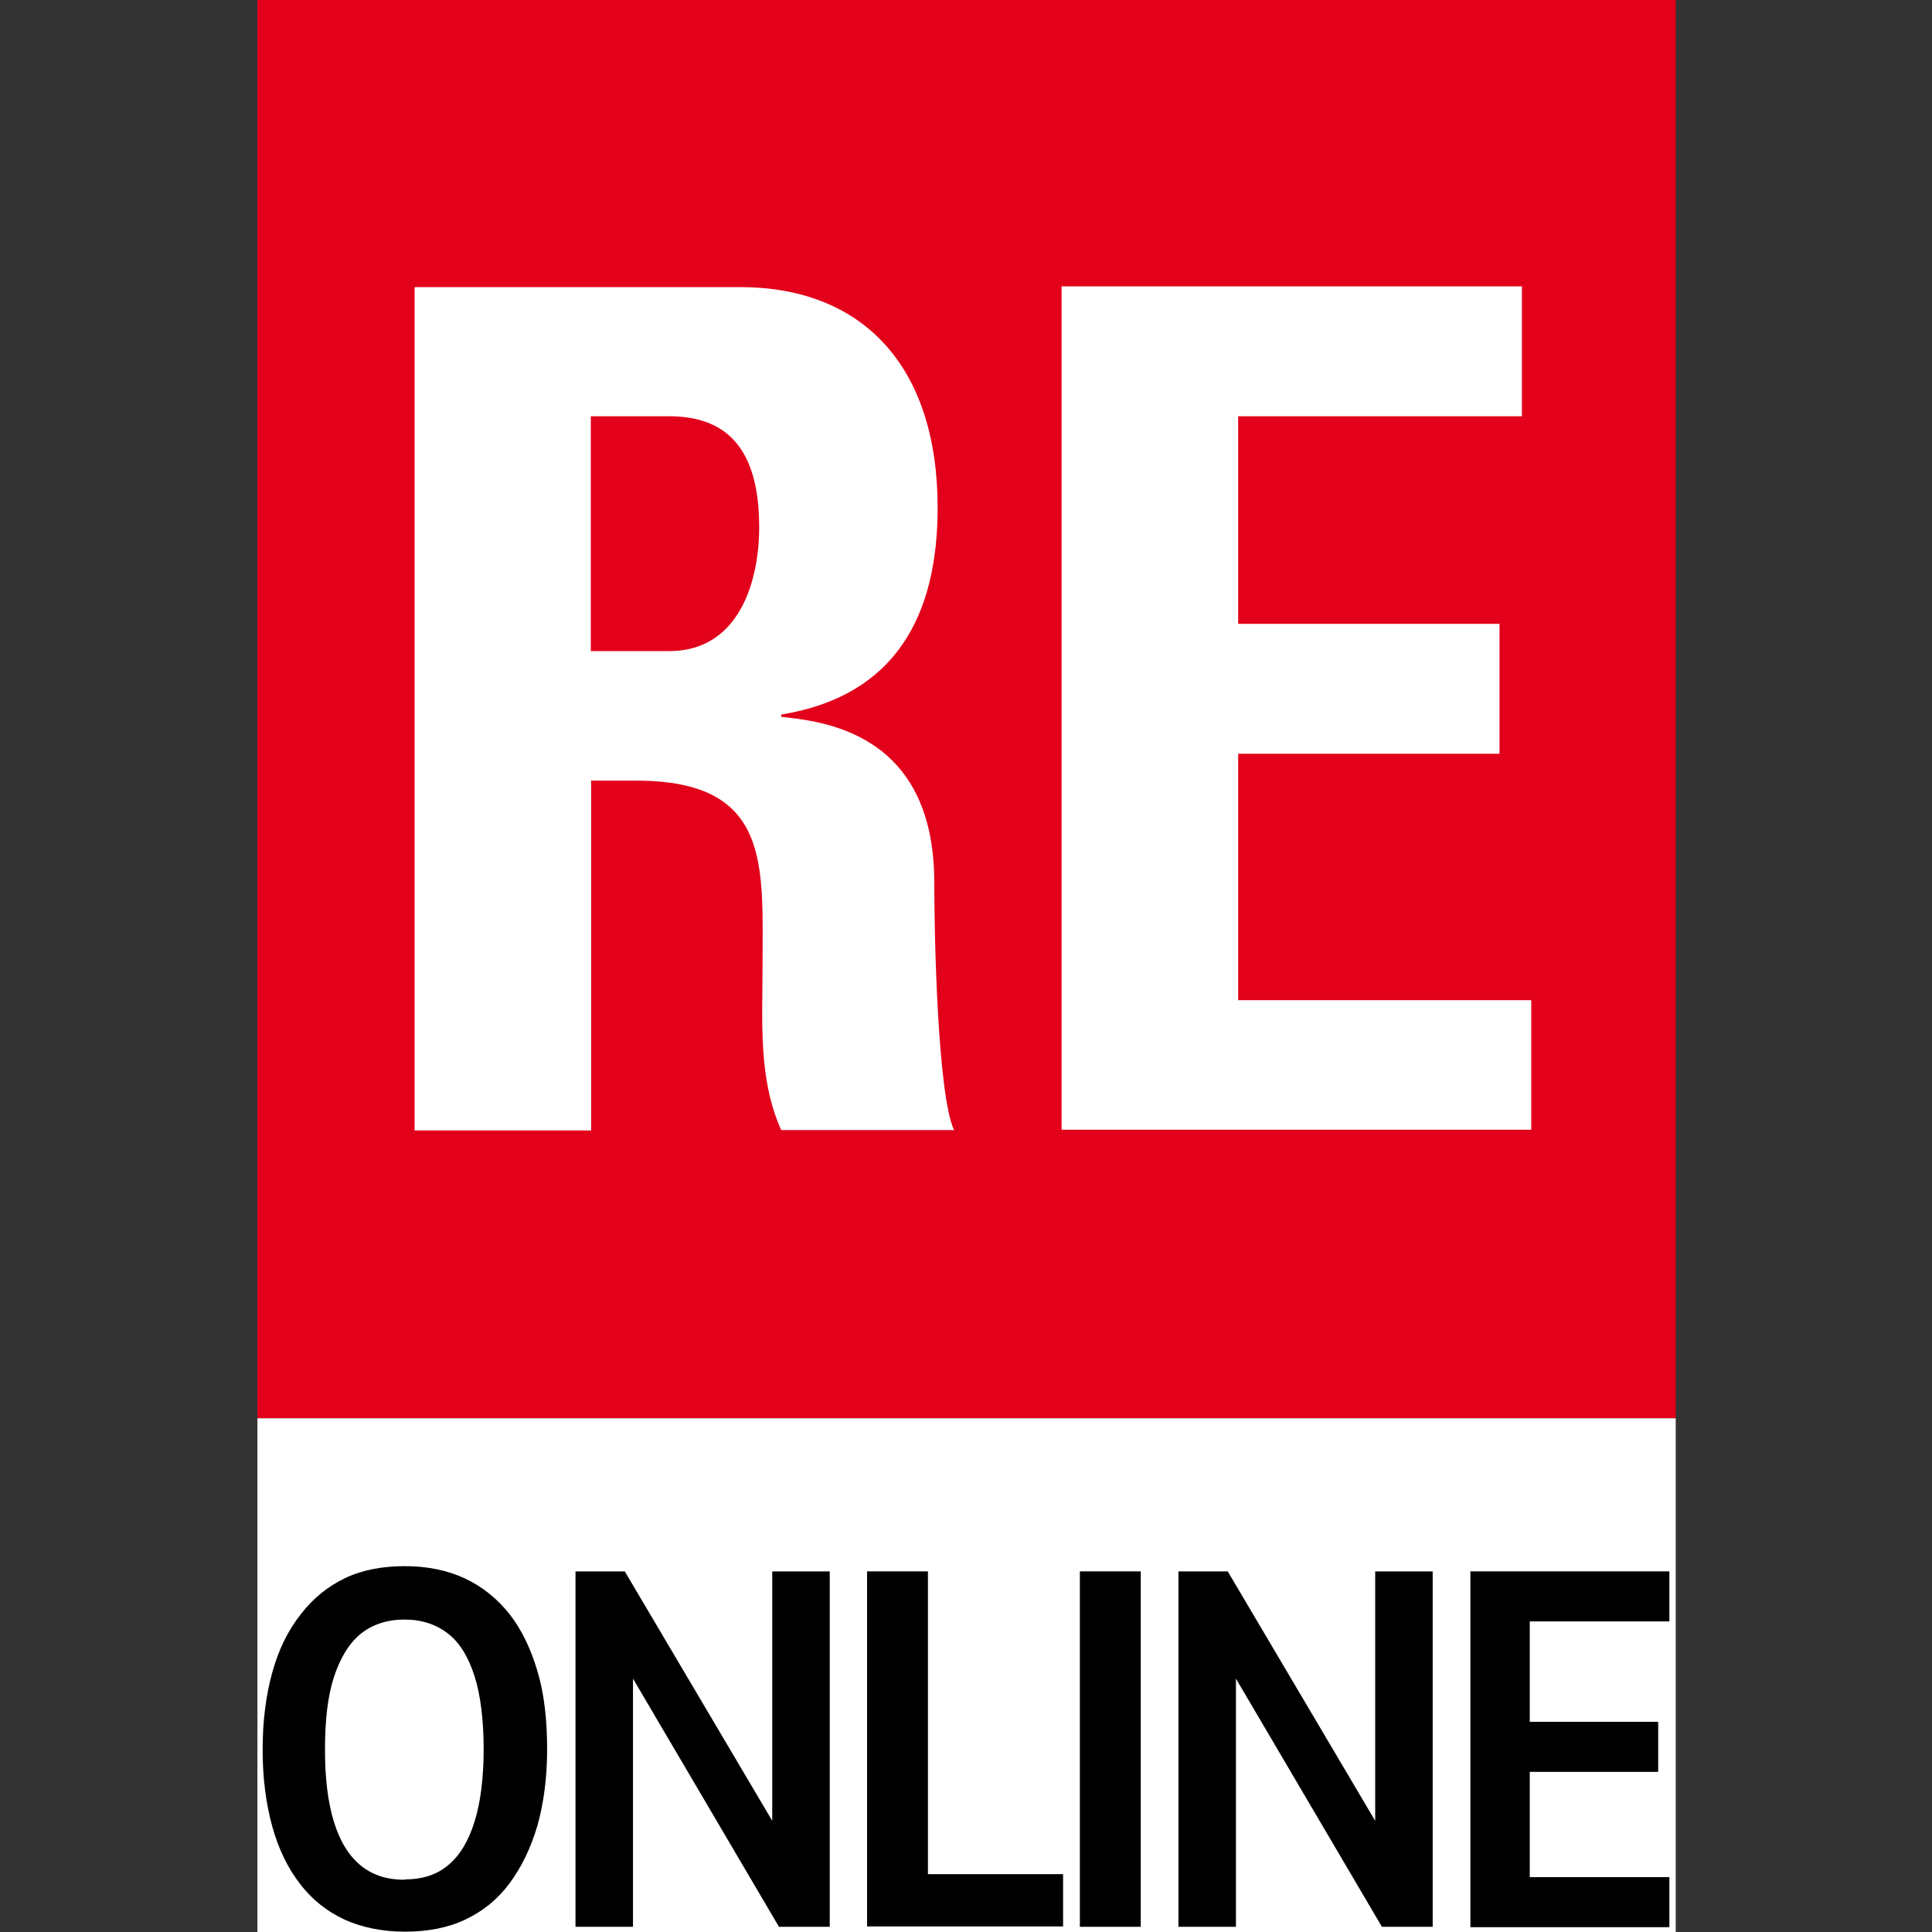 <svg xmlns="http://www.w3.org/2000/svg" version="1.1" xmlns:xlink="http://www.w3.org/1999/xlink" xmlns:svgjs="http://svgjs.dev/svgjs" width="1000" height="1000"><rect width="100%" height="100%" fill="#333333" stroke="none"/><style>
    #light-icon {
      display: inline;
    }
    #dark-icon {
      display: none;
    }

    @media (prefers-color-scheme: dark) {
      #light-icon {
        display: none;
      }
      #dark-icon {
        display: inline;
      }
    }
  </style><g id="light-icon"><svg xmlns="http://www.w3.org/2000/svg" version="1.1" xmlns:xlink="http://www.w3.org/1999/xlink" xmlns:svgjs="http://svgjs.dev/svgjs" width="1000" height="1000"><g><g transform="matrix(19.324,0,0,19.324,132.657,0)"><svg xmlns="http://www.w3.org/2000/svg" version="1.1" xmlns:xlink="http://www.w3.org/1999/xlink" xmlns:svgjs="http://svgjs.dev/svgjs" width="38.02" height="51.75"><svg id="a" xmlns="http://www.w3.org/2000/svg" viewBox="0 0 38.02 51.75"><rect x=".03" width="37.99" height="37.99" style="fill:#e2001a;"></rect><path d="m8.96,11.15h2.1c1.5,0,2.41.82,2.41,2.97,0,1.44-.53,3.32-2.41,3.32h-2.1v-6.29Zm0,9.76h1.22c3.63,0,3.38,2.28,3.38,4.98,0,1.47-.12,3,.5,4.38h4.63c-.44-.94-.53-5.19-.53-6.63,0-4.07-3.06-4.32-4.1-4.44v-.06c3.07-.5,4.19-2.66,4.19-5.54,0-3.85-2.06-5.91-5.29-5.91H4.24v22.59h4.73v-9.35Z" style="fill:#fff; fill-rule:evenodd;"></path><polygon points="34.15 30.26 34.15 26.79 26.3 26.79 26.3 20.19 33.3 20.19 33.3 16.71 26.3 16.71 26.3 11.15 33.9 11.15 33.9 7.67 21.57 7.67 21.57 30.26 34.15 30.26" style="fill:#fff;"></polygon><rect x=".03" y="37.99" width="37.99" height="13.76" style="fill:#fff;"></rect><path d="m3.98,51.74c-.6,0-1.14-.11-1.61-.32-.47-.22-.87-.53-1.19-.95-.33-.42-.58-.93-.75-1.54s-.26-1.3-.26-2.07.09-1.46.26-2.07.42-1.12.76-1.55c.33-.43.73-.75,1.19-.97.46-.22,1-.32,1.6-.32s1.14.11,1.61.33c.47.22.86.54,1.19.95.32.41.57.92.75,1.53.18.6.26,1.3.26,2.08s-.09,1.45-.26,2.06c-.18.61-.43,1.12-.75,1.55-.32.43-.72.75-1.19.97-.47.22-1,.32-1.61.32Zm0-1.4c.48,0,.87-.13,1.17-.39.31-.26.54-.65.7-1.17s.24-1.17.24-1.93-.08-1.43-.24-1.94c-.16-.51-.39-.9-.71-1.15s-.71-.38-1.17-.38-.86.13-1.17.38-.55.64-.72,1.16-.24,1.17-.24,1.95.08,1.41.24,1.93.4.91.72,1.17.71.38,1.17.38Z"></path><path d="m8.55,51.61v-9.52h1.32l4.31,7.29h-.36v-7.29h1.54v9.52h-1.36l-4.27-7.26h.36v7.26h-1.54Z"></path><path d="m16.36,51.61v-9.52h1.63v8.11h3.62v1.4h-5.25Z"></path><path d="m22.06,51.61v-9.52h1.63v9.52h-1.63Z"></path><path d="m24.7,51.61v-9.52h1.32l4.31,7.29h-.36v-7.29h1.54v9.52h-1.36l-4.27-7.26h.36v7.26h-1.54Z"></path><path d="m32.52,51.61v-9.52h5.33v1.34h-3.74v2.69h3.44v1.34h-3.44v2.82h3.74v1.34h-5.33Z"></path></svg></svg></g></g></svg></g><g id="dark-icon"><svg xmlns="http://www.w3.org/2000/svg" version="1.1" xmlns:xlink="http://www.w3.org/1999/xlink" xmlns:svgjs="http://svgjs.dev/svgjs" width="1000" height="1000"><g><g transform="matrix(19.324,0,0,19.324,132.657,0)"><svg xmlns="http://www.w3.org/2000/svg" version="1.1" xmlns:xlink="http://www.w3.org/1999/xlink" xmlns:svgjs="http://svgjs.dev/svgjs" width="38.02" height="51.75"><svg id="a" xmlns="http://www.w3.org/2000/svg" viewBox="0 0 38.02 51.75"><rect x=".03" width="37.99" height="37.99" style="fill:#e2001a;"></rect><path d="m8.96,11.15h2.1c1.5,0,2.41.82,2.41,2.97,0,1.44-.53,3.32-2.41,3.32h-2.1v-6.29Zm0,9.76h1.22c3.63,0,3.38,2.28,3.38,4.98,0,1.47-.12,3,.5,4.38h4.63c-.44-.94-.53-5.19-.53-6.63,0-4.07-3.06-4.32-4.1-4.44v-.06c3.07-.5,4.19-2.66,4.19-5.54,0-3.85-2.06-5.91-5.29-5.91H4.24v22.59h4.73v-9.35Z" style="fill:#fff; fill-rule:evenodd;"></path><polygon points="34.15 30.26 34.15 26.79 26.3 26.79 26.3 20.19 33.3 20.19 33.3 16.71 26.3 16.71 26.3 11.15 33.9 11.15 33.9 7.67 21.57 7.67 21.57 30.26 34.15 30.26" style="fill:#fff;"></polygon><rect x=".03" y="37.99" width="37.99" height="13.76"></rect><path d="m3.98,51.74c-.6,0-1.14-.11-1.61-.32-.47-.22-.87-.53-1.19-.95-.33-.42-.58-.93-.75-1.54s-.26-1.3-.26-2.07.09-1.46.26-2.07.42-1.12.76-1.55c.33-.43.73-.75,1.19-.97.46-.22,1-.32,1.6-.32s1.14.11,1.61.33c.47.22.86.54,1.19.95.32.41.57.92.75,1.53.18.6.26,1.3.26,2.08s-.09,1.45-.26,2.06c-.18.61-.43,1.12-.75,1.55-.32.43-.72.75-1.19.97-.47.22-1,.32-1.61.32Zm0-1.4c.48,0,.87-.13,1.17-.39.31-.26.54-.65.7-1.17s.24-1.17.24-1.93-.08-1.43-.24-1.94c-.16-.51-.39-.9-.71-1.15s-.71-.38-1.17-.38-.86.13-1.17.38-.55.64-.72,1.16-.24,1.17-.24,1.95.08,1.41.24,1.93.4.91.72,1.17.71.38,1.17.38Z" style="fill:#fff;"></path><path d="m8.55,51.61v-9.52h1.32l4.31,7.29h-.36v-7.29h1.54v9.52h-1.36l-4.27-7.26h.36v7.26h-1.54Z" style="fill:#fff;"></path><path d="m16.36,51.61v-9.52h1.63v8.11h3.62v1.4h-5.25Z" style="fill:#fff;"></path><path d="m22.06,51.61v-9.52h1.63v9.52h-1.63Z" style="fill:#fff;"></path><path d="m24.7,51.61v-9.52h1.32l4.31,7.29h-.36v-7.29h1.54v9.52h-1.36l-4.27-7.26h.36v7.26h-1.54Z" style="fill:#fff;"></path><path d="m32.52,51.61v-9.52h5.33v1.34h-3.74v2.69h3.44v1.34h-3.44v2.82h3.74v1.34h-5.33Z" style="fill:#fff;"></path></svg></svg></g></g></svg></g></svg>